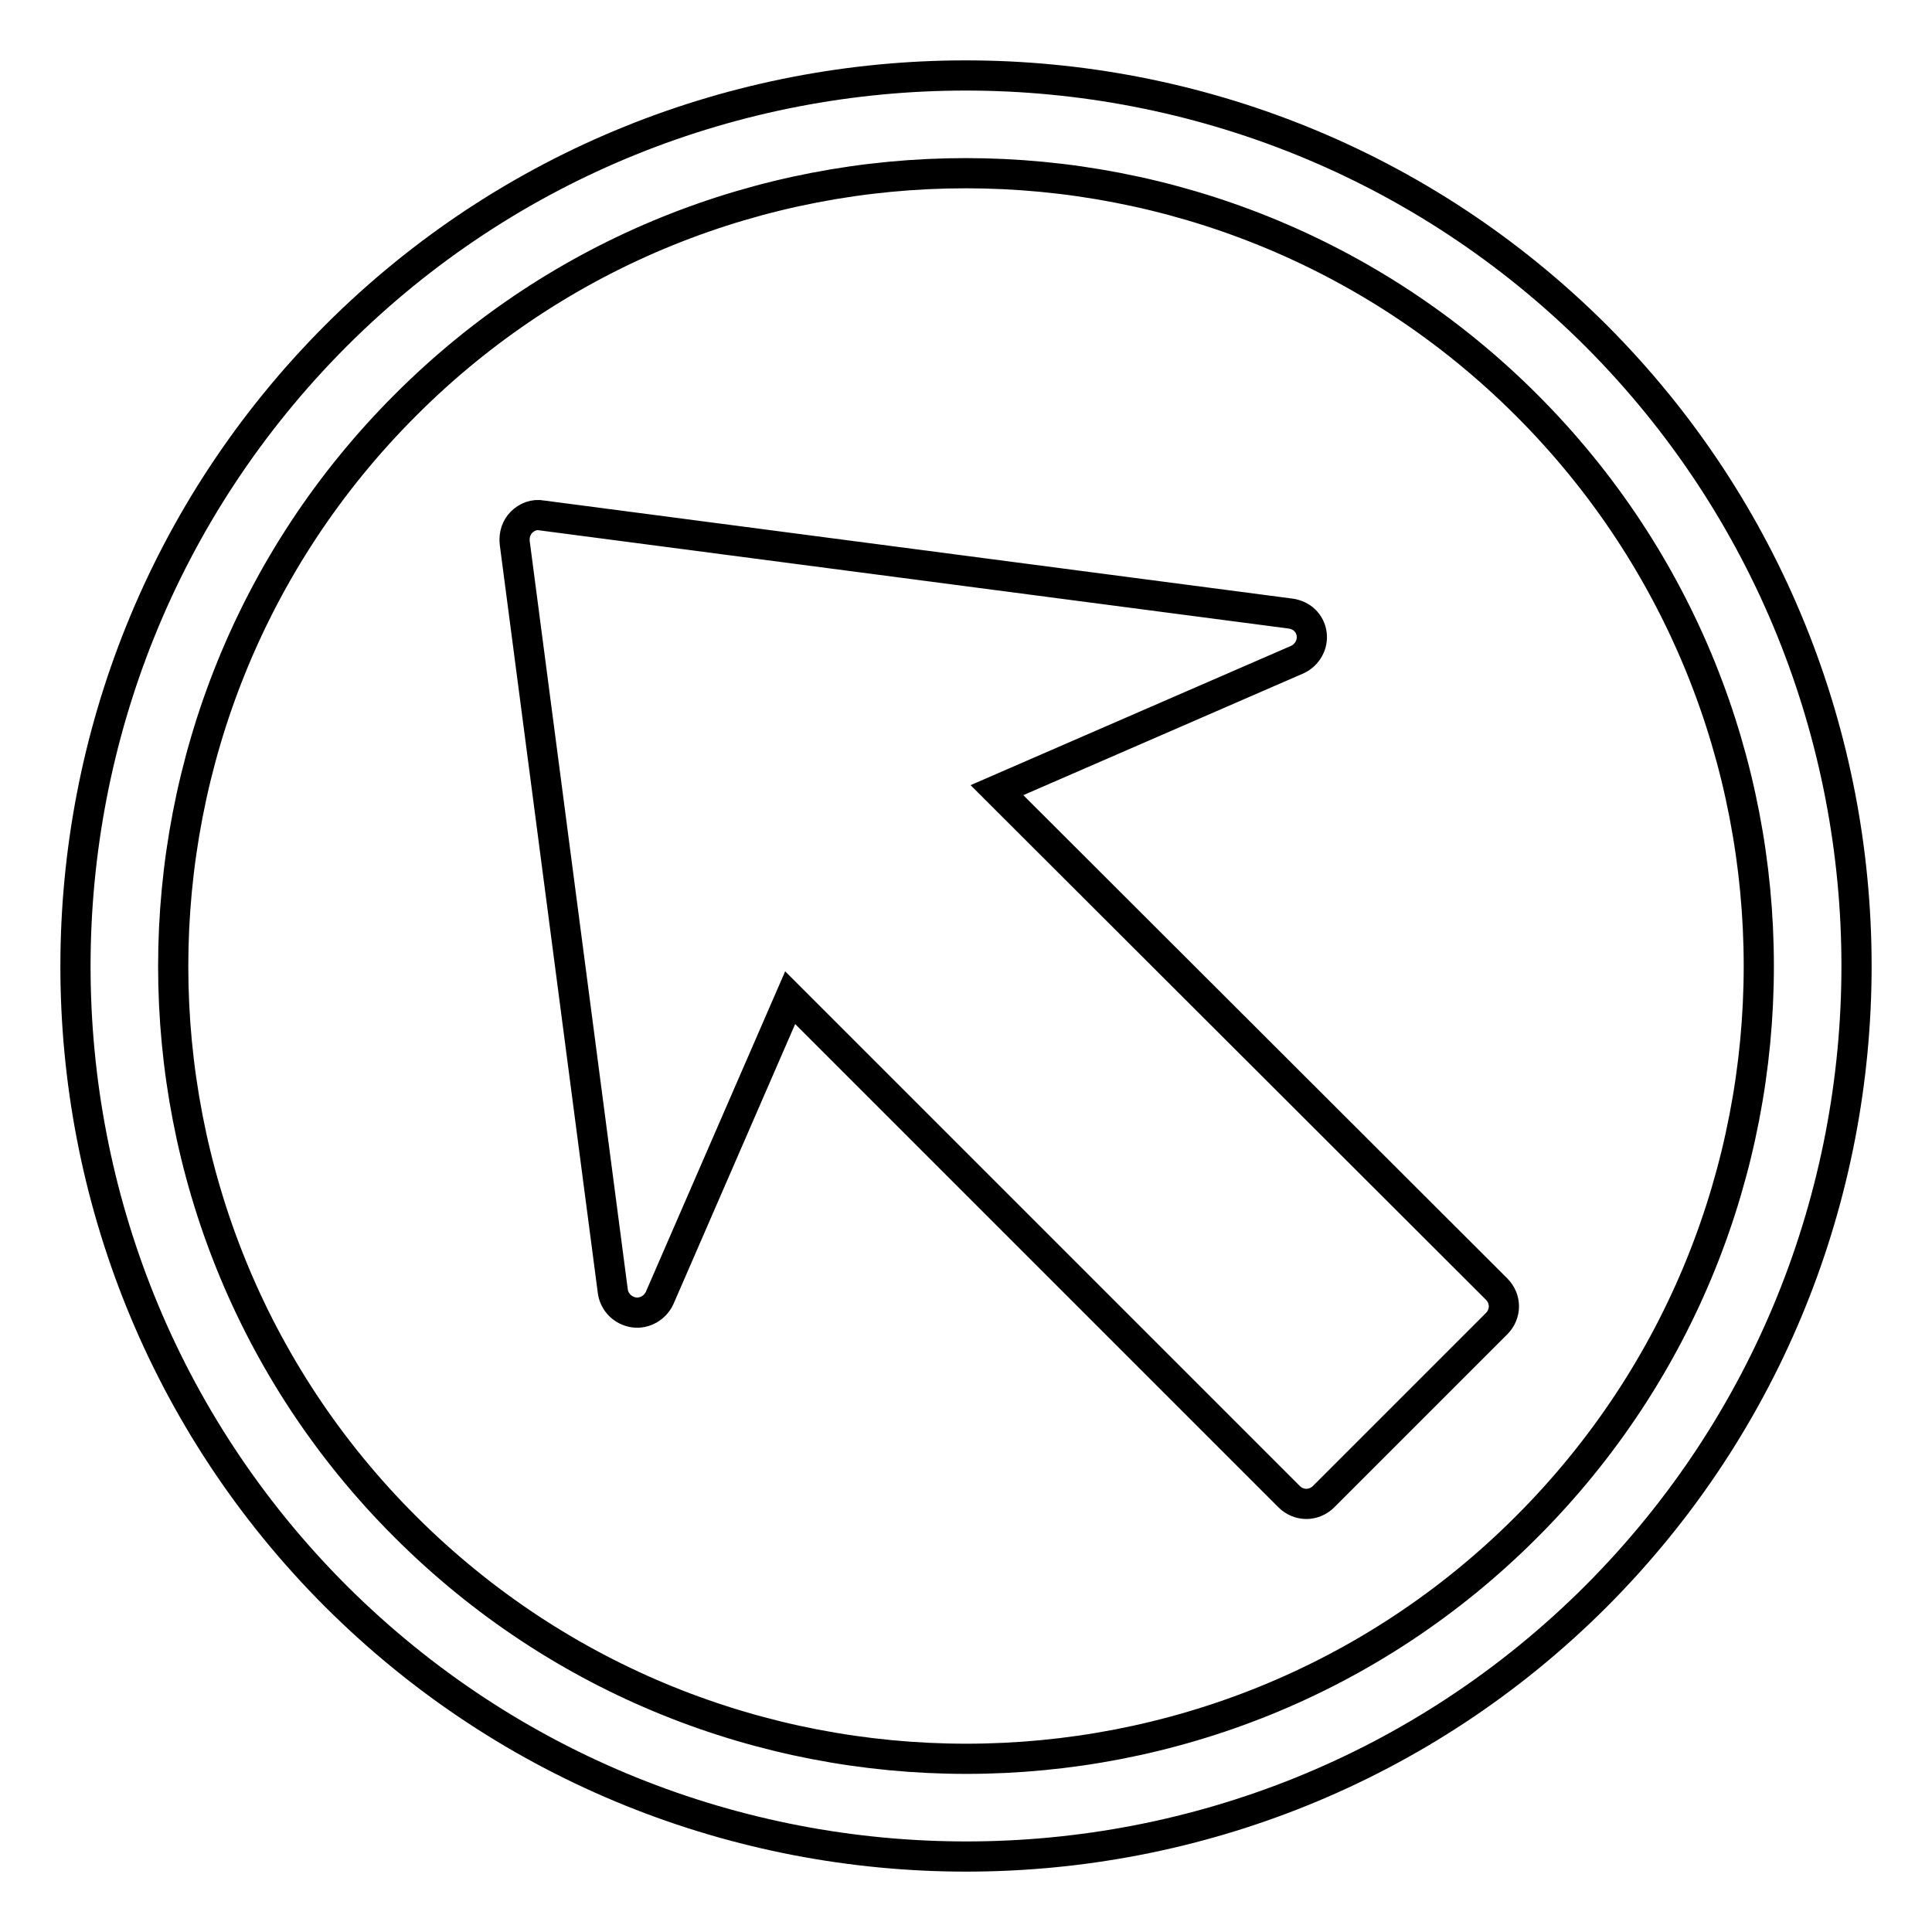 <?xml version="1.0" encoding="utf-8"?>
<!-- Svg Vector Icons : http://www.onlinewebfonts.com/icon -->
<!DOCTYPE svg PUBLIC "-//W3C//DTD SVG 1.1//EN" "http://www.w3.org/Graphics/SVG/1.1/DTD/svg11.dtd">
<svg version="1.1" xmlns="http://www.w3.org/2000/svg" xmlns:xlink="http://www.w3.org/1999/xlink" x="0px" y="0px" viewBox="0 0 256 256" enable-background="new 0 0 256 256" xml:space="preserve">
<g> <path stroke-width="4" fill-opacity="0" stroke="#000000"  d="M198.3,170.8c1.3,1.3,1.3,3.3,0,4.6l-22.9,22.9c-1.3,1.3-3.3,1.3-4.6,0l-66.1-66.1L87.4,172 c-0.6,1.3-2,2.1-3.4,1.9c-1.4-0.2-2.6-1.3-2.8-2.8l-13-99.2c-0.1-1,0.2-2,0.9-2.7c0.7-0.7,1.7-1.1,2.7-0.9l99.2,13 c0.7,0.1,1.4,0.4,1.9,0.9c0.5,0.5,0.8,1.1,0.9,1.8c0.2,1.4-0.6,2.8-1.9,3.4l-39.8,17.3L198.3,170.8z M211.5,211.5 c-46,46-120.9,46-167,0c-46-46-46-120.9,0-167c46-46,120.9-46,167,0C257.5,90.6,257.5,165.4,211.5,211.5z M202.3,53.7 c-41-41-107.7-41-148.6,0c-41,41-41,107.7,0,148.6c41,41,107.7,41,148.6,0C243.3,161.3,243.3,94.7,202.3,53.7z"/></g>
</svg>